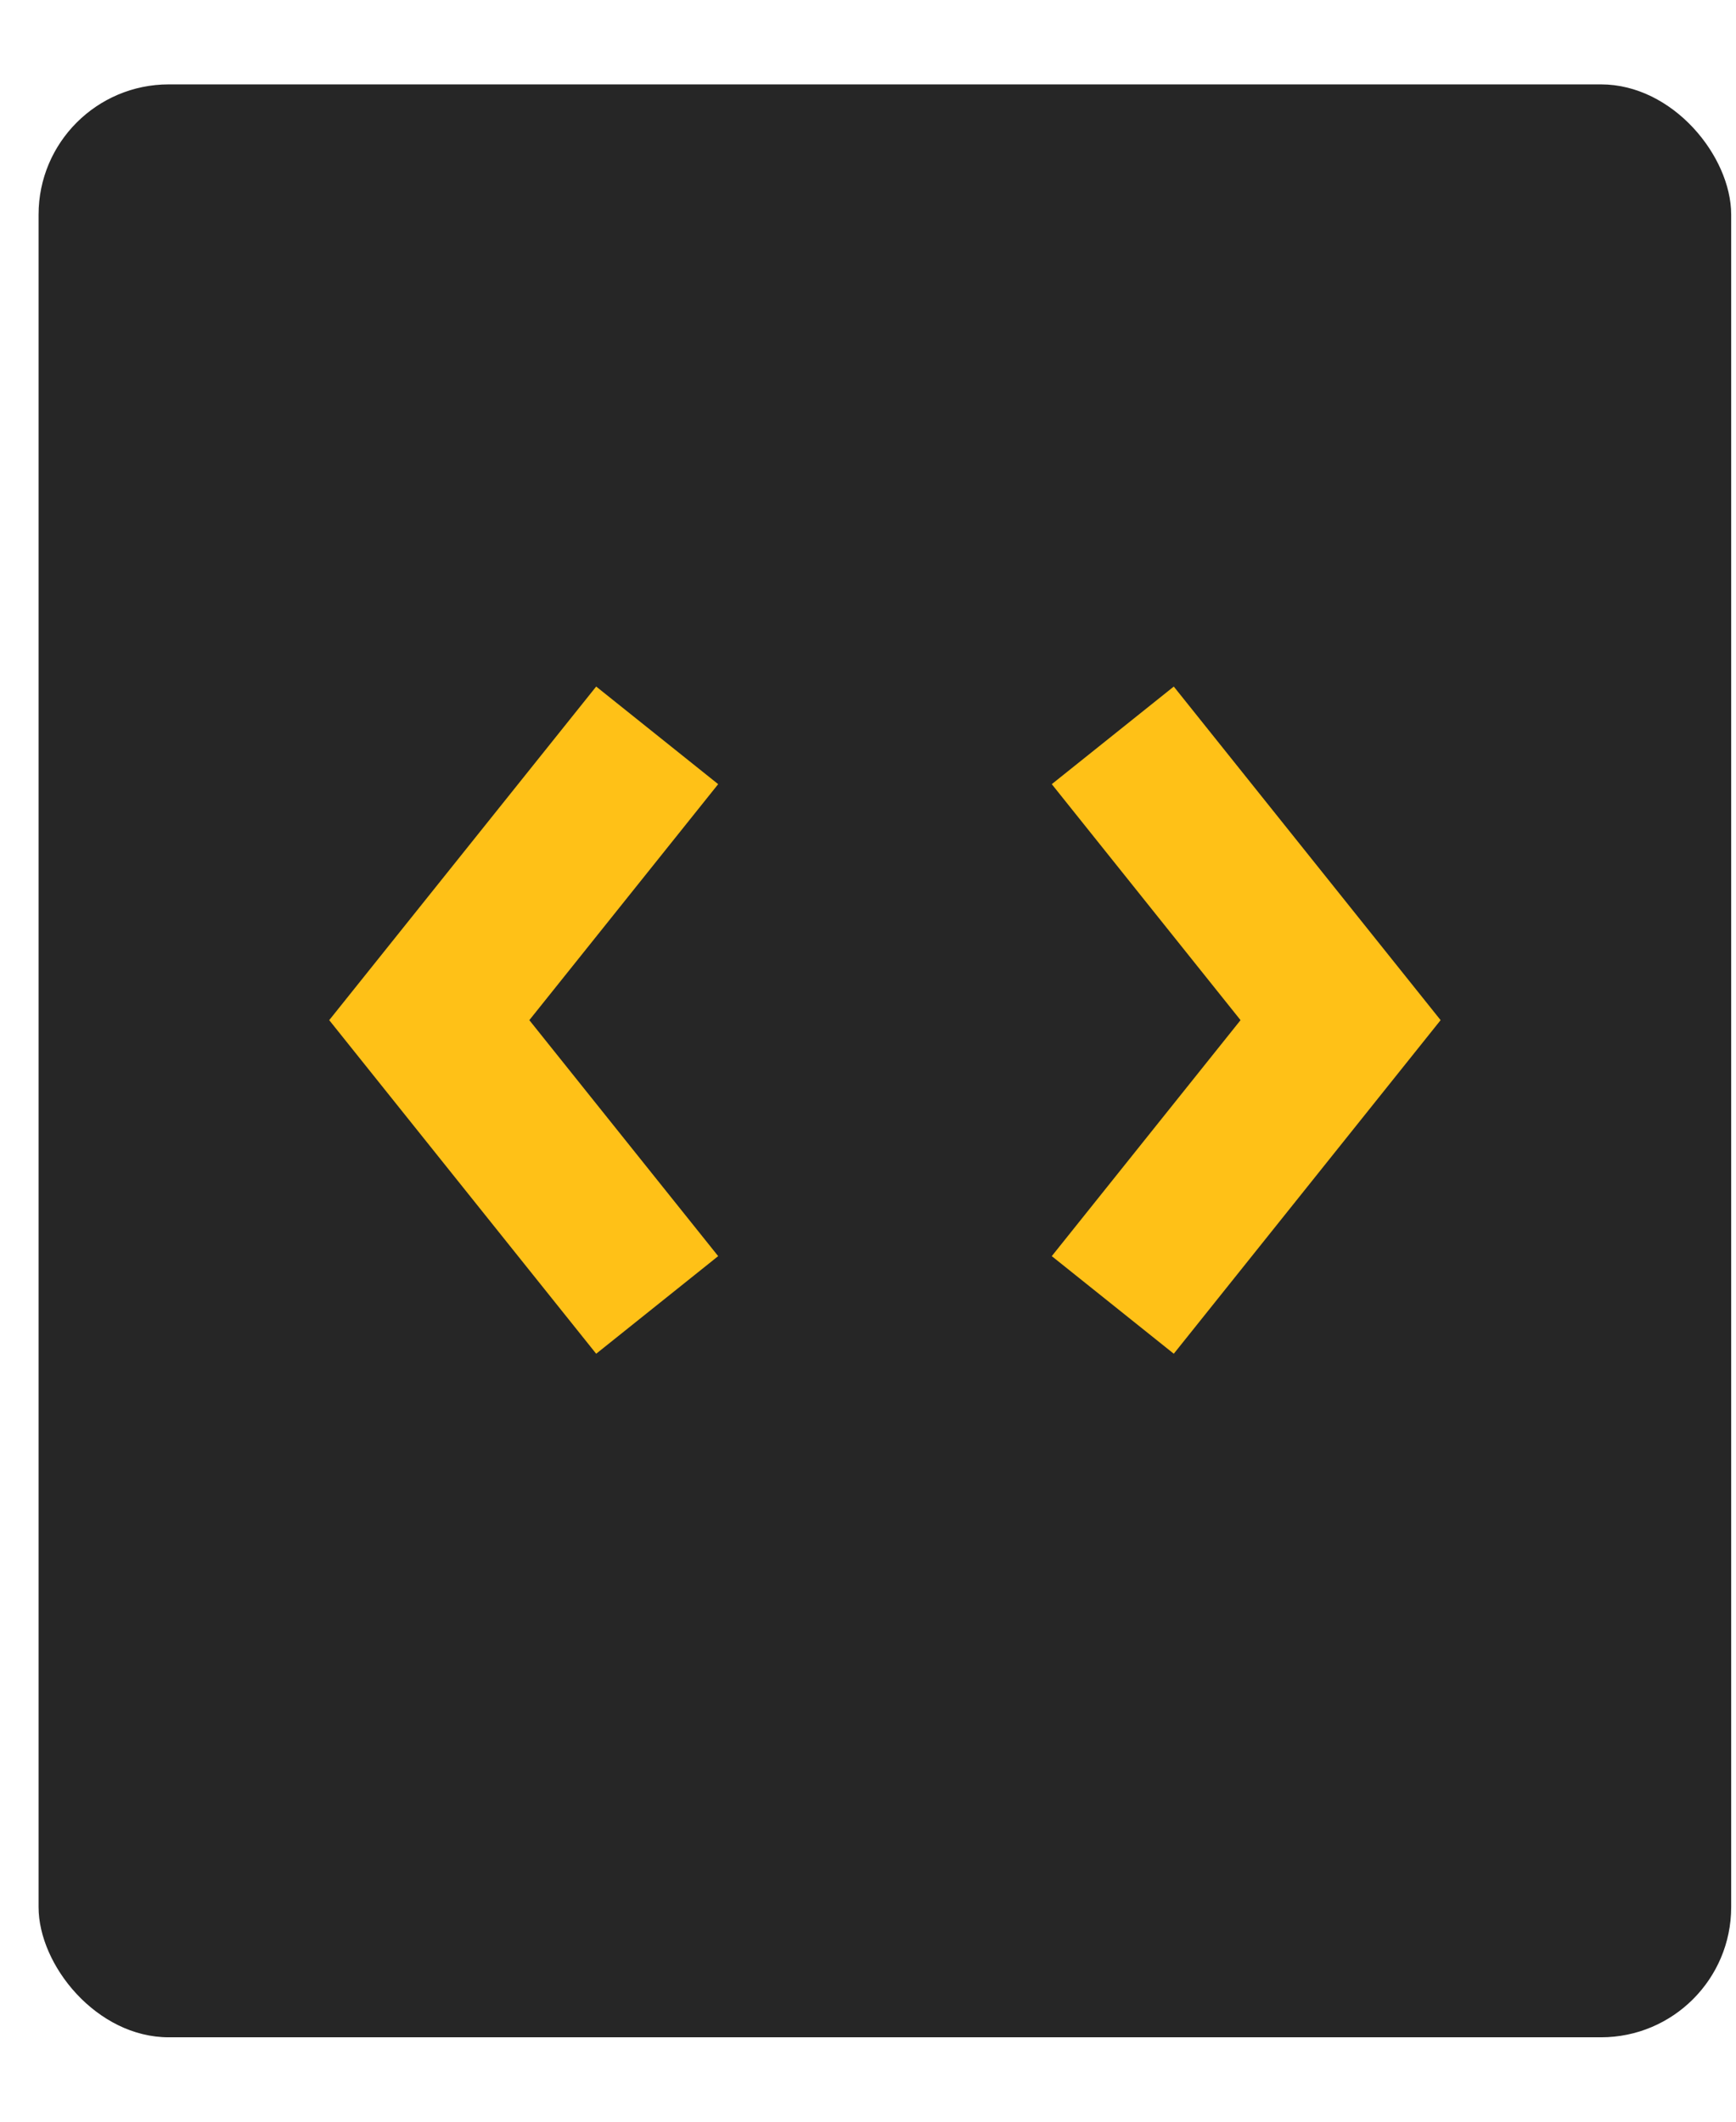 <svg width="18" height="22" viewBox="0 0 18 22" fill="none" xmlns="http://www.w3.org/2000/svg">
<rect x="0.4" y="0.875" width="17.55" height="20.25" rx="1.35" fill="#262626"/>
<path d="M11.538 7.625L13.9 10.578L11.538 13.531" stroke="#FFC117" stroke-width="1.62"/>
<path d="M6.814 7.625L4.451 10.578L6.814 13.531" stroke="#FFC117" stroke-width="1.62"/>
</svg>
